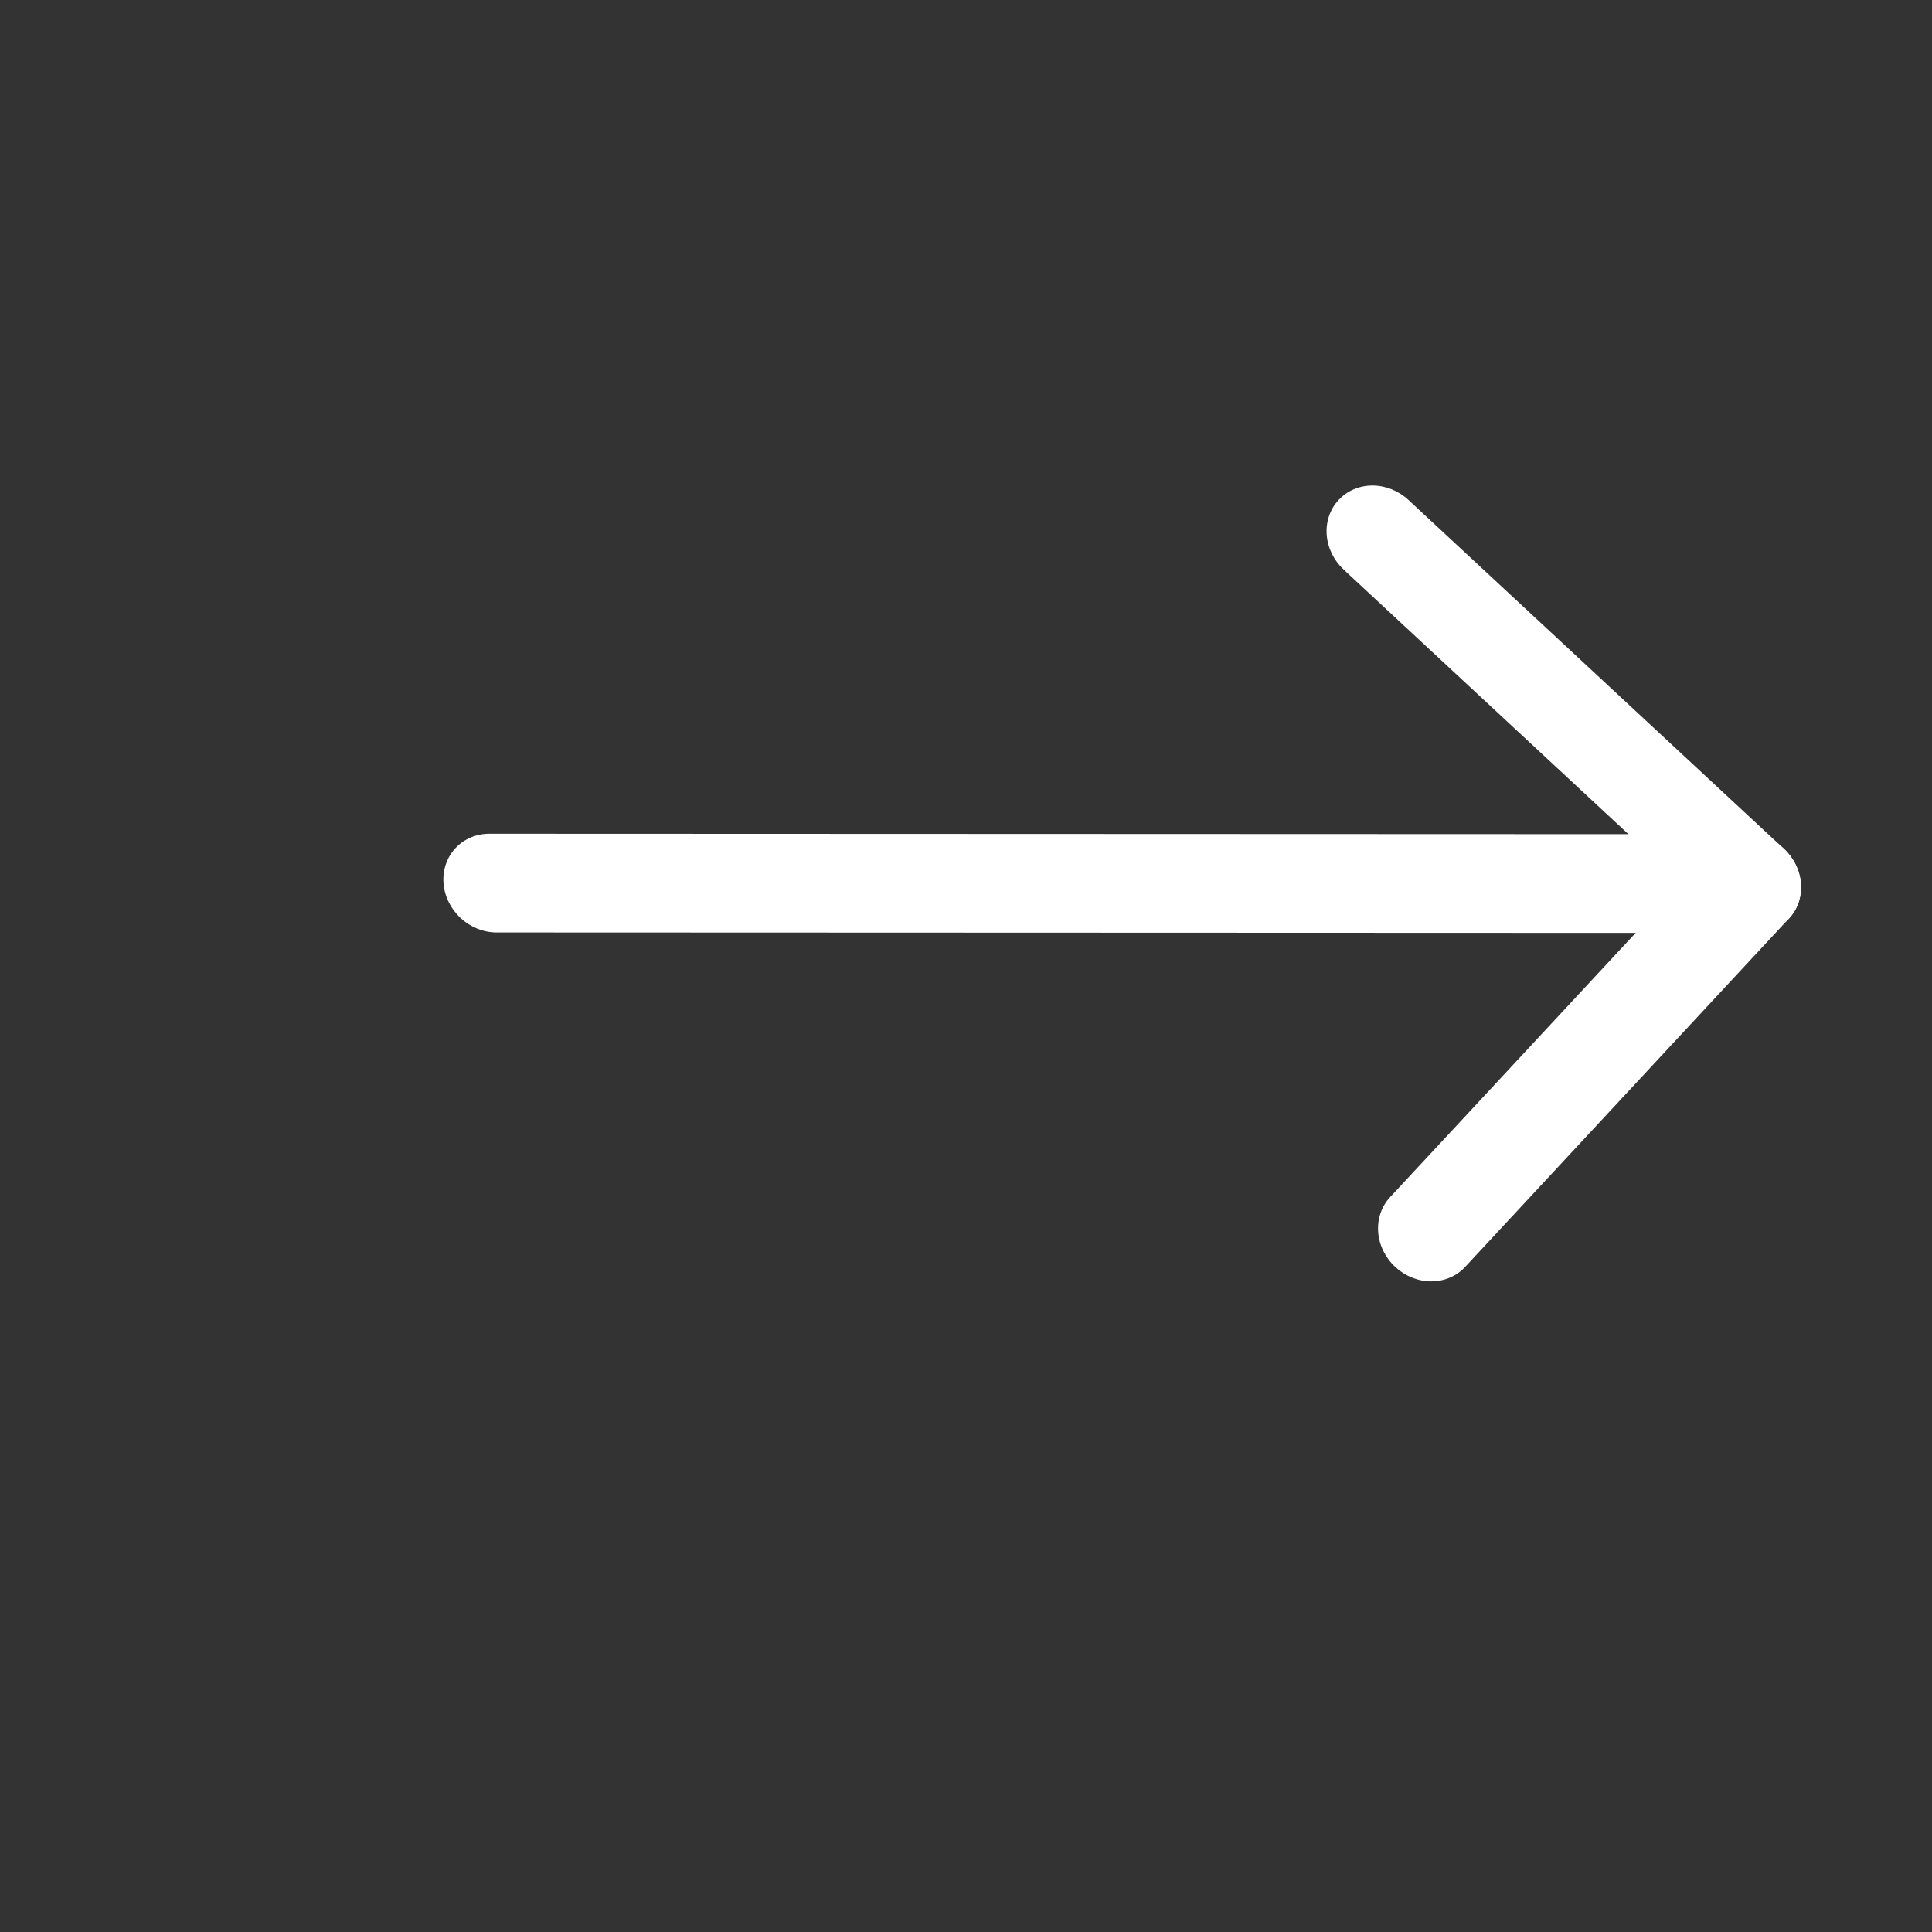 <?xml version="1.0" encoding="UTF-8"?> <svg xmlns="http://www.w3.org/2000/svg" width="53" height="53" viewBox="0 0 53 53" fill="none"><rect x="0" y="0" width="53" height="53" fill="#333333" stroke="none"/> <g clip-path="url(#clip0)"> <path fill-rule="evenodd" clip-rule="evenodd" d="M48.935 23.283C49.208 23.537 49.376 23.881 49.403 24.24C49.429 24.598 49.312 24.942 49.076 25.196L40.193 34.755C39.957 35.009 39.623 35.151 39.263 35.151C38.903 35.151 38.548 35.008 38.275 34.755C38.002 34.501 37.833 34.157 37.807 33.798C37.781 33.44 37.898 33.096 38.133 32.842L46.129 24.238L36.863 15.628C36.59 15.374 36.422 15.03 36.395 14.671C36.368 14.313 36.486 13.969 36.722 13.715C36.957 13.462 37.292 13.319 37.651 13.319C38.011 13.32 38.367 13.462 38.639 13.716L48.935 23.283Z" fill="white"></path> <path fill-rule="evenodd" clip-rule="evenodd" d="M49.404 24.24C49.418 24.418 49.396 24.594 49.34 24.758C49.284 24.922 49.195 25.072 49.078 25.198C48.961 25.323 48.819 25.423 48.659 25.491C48.499 25.559 48.325 25.593 48.146 25.593L13.624 25.58C13.264 25.58 12.909 25.437 12.635 25.183C12.362 24.929 12.193 24.584 12.167 24.225C12.14 23.866 12.258 23.522 12.494 23.268C12.73 23.014 13.065 22.872 13.425 22.872L47.947 22.885C48.125 22.885 48.304 22.92 48.474 22.988C48.644 23.056 48.801 23.156 48.936 23.281C49.072 23.407 49.183 23.557 49.263 23.721C49.343 23.886 49.391 24.062 49.404 24.24V24.24Z" fill="white"></path> </g> <defs> <clipPath id="clip0"> <rect width="35.602" height="38.341" fill="white" transform="translate(52.562 26.153) rotate(132.9)"></rect> </clipPath> </defs> </svg> 
